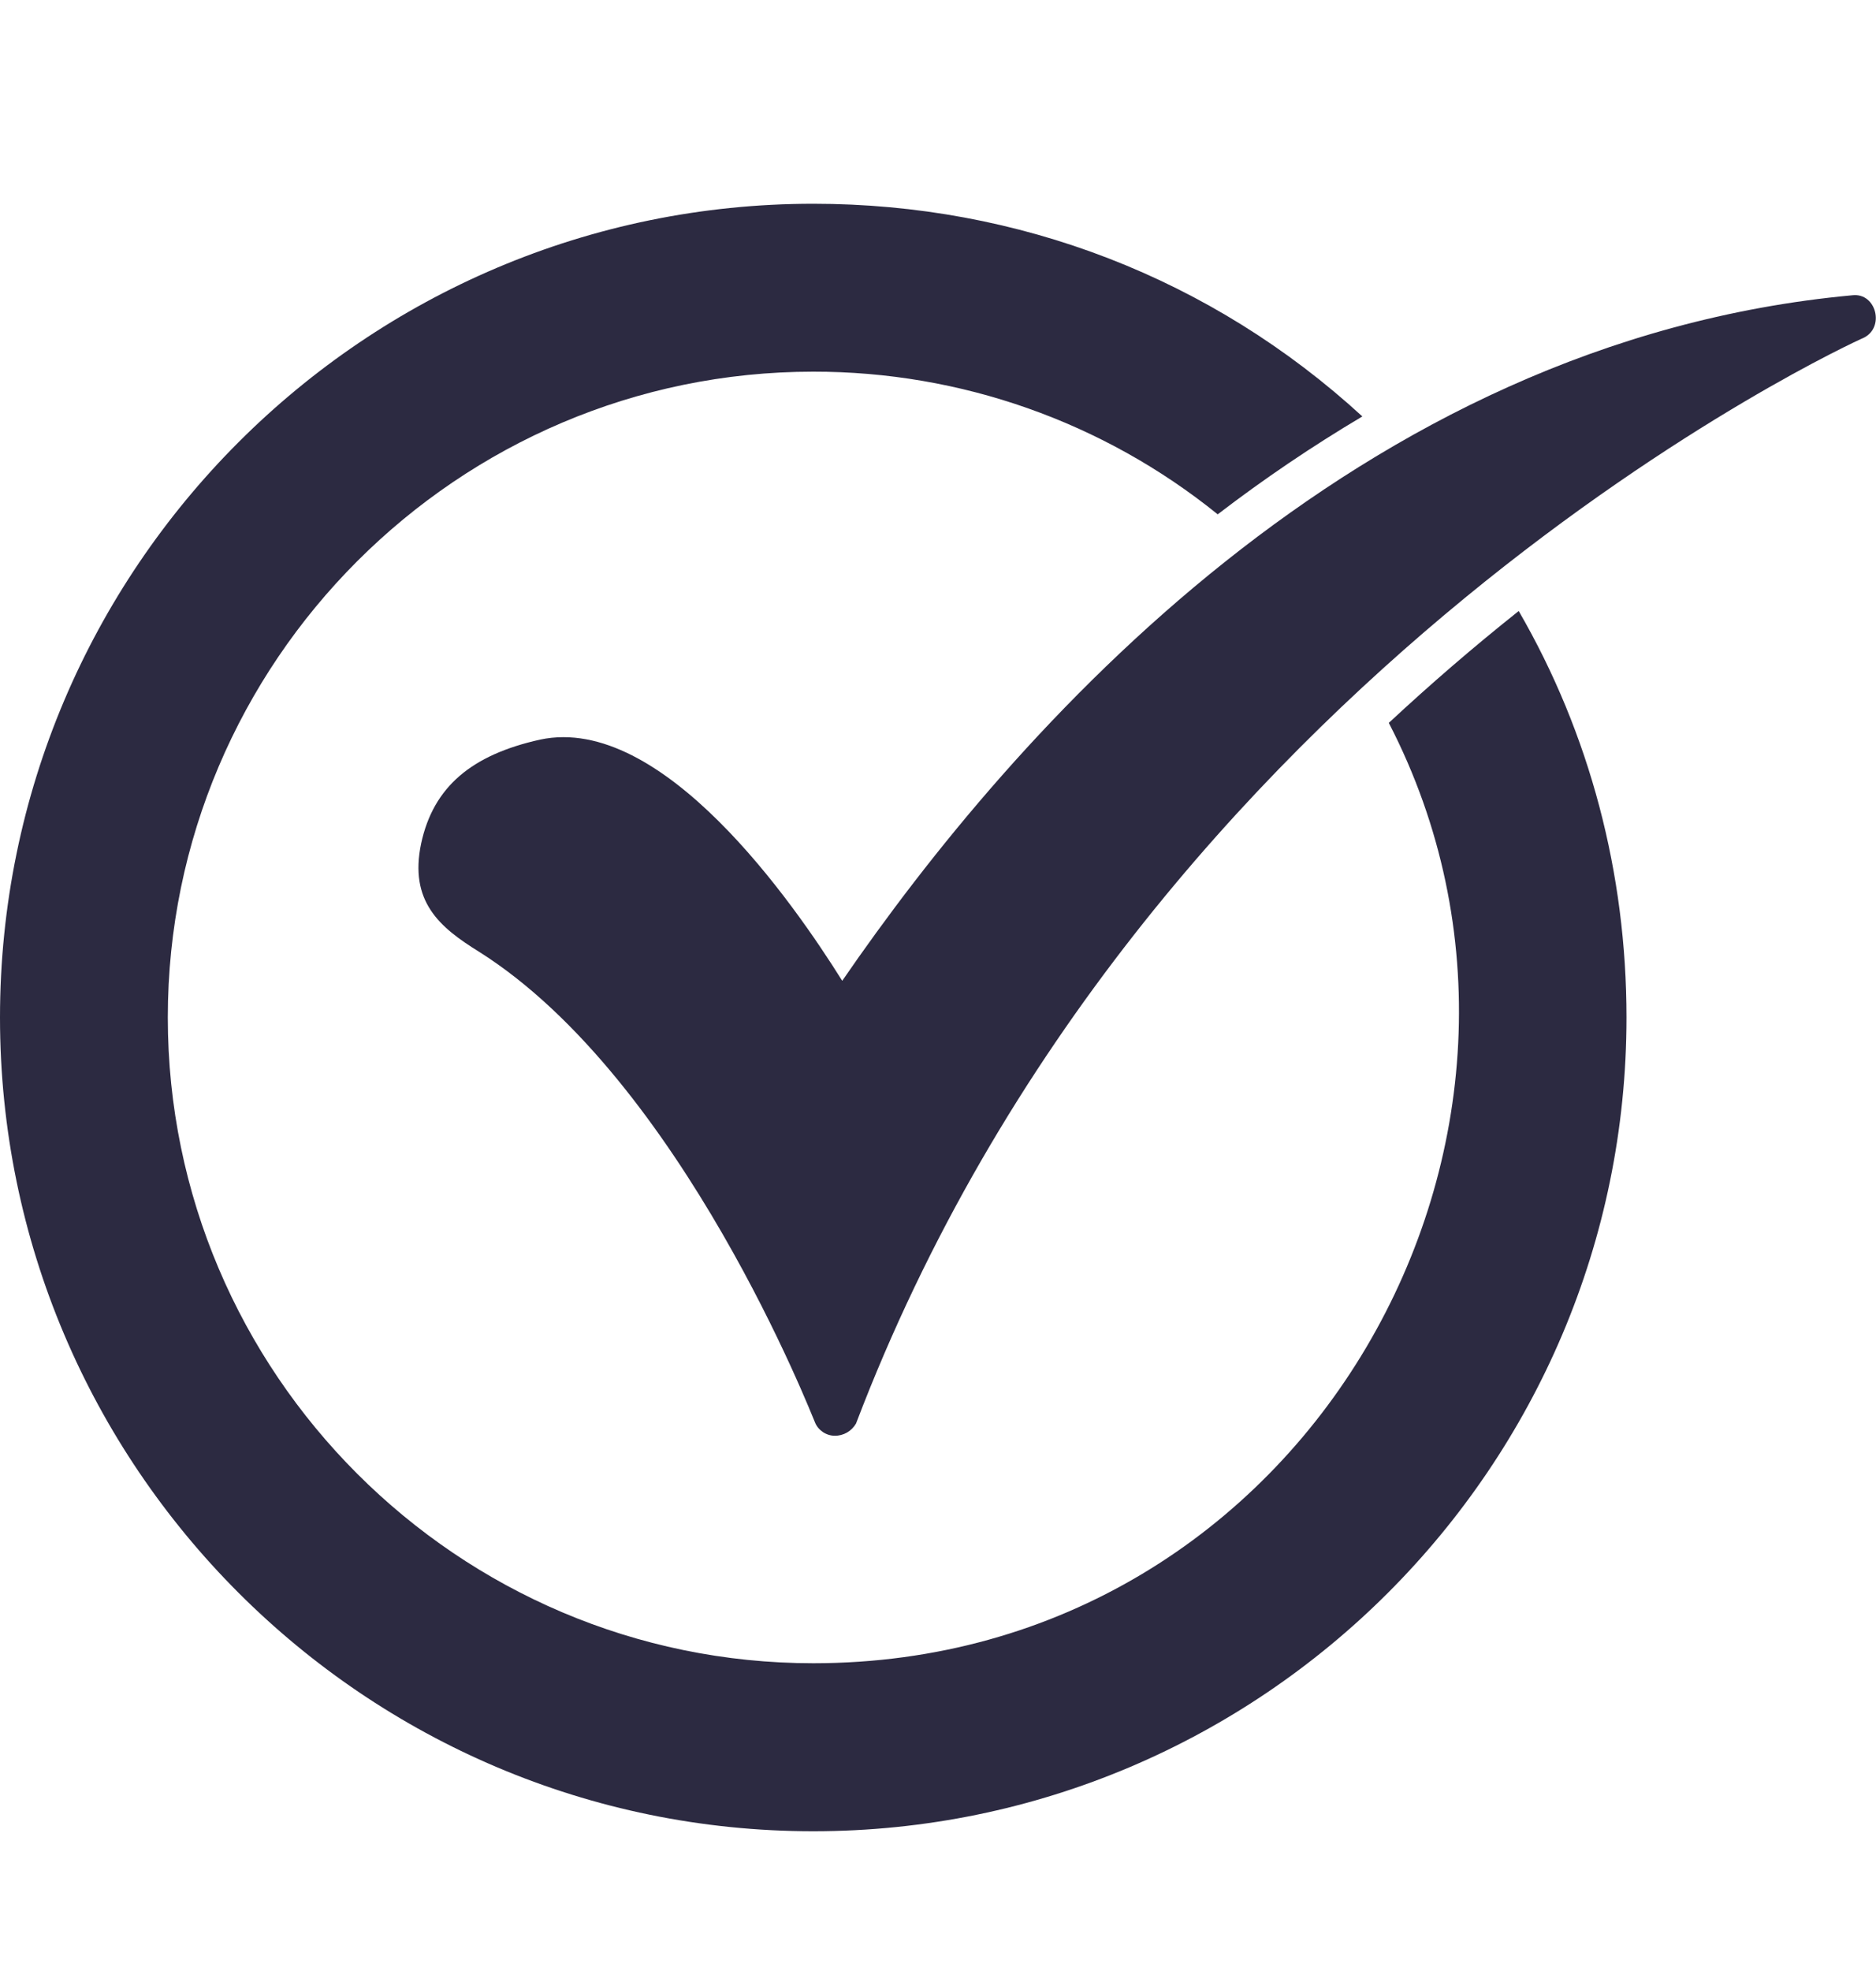 <svg width="20" height="21" viewBox="0 0 20 21" fill="none" xmlns="http://www.w3.org/2000/svg">
<path fill-rule="evenodd" clip-rule="evenodd" d="M8.67 19.511C3.888 19.511 0 15.623 0 10.841C0 6.059 3.888 2.171 8.67 2.171C10.863 2.171 12.921 2.967 14.524 4.437C13.99 4.754 13.475 5.102 12.982 5.48C11.761 4.494 10.239 3.958 8.67 3.96C4.88 3.96 1.789 7.051 1.789 10.841C1.789 14.631 4.88 17.721 8.67 17.721C13.944 17.721 17.074 12.084 14.806 7.702C15.252 7.287 15.714 6.889 16.191 6.51C16.95 7.82 17.34 9.306 17.34 10.841C17.34 15.623 13.453 19.511 8.67 19.511Z" fill="#2C2A41"/>
<path fill-rule="evenodd" clip-rule="evenodd" d="M8.898 15.297C8.853 15.297 8.808 15.282 8.77 15.256C8.733 15.23 8.703 15.194 8.687 15.151C8.67 15.119 7.272 11.507 5.108 10.141C4.685 9.88 4.36 9.604 4.49 8.986C4.62 8.384 5.027 8.042 5.759 7.88C7.06 7.603 8.459 9.62 8.979 10.45C10.802 7.799 14.445 3.634 19.748 3.146C20.004 3.116 20.099 3.495 19.862 3.602C19.781 3.634 12.2 7.099 9.126 15.167C9.103 15.207 9.07 15.24 9.03 15.263C8.99 15.286 8.944 15.298 8.898 15.297Z" fill="#2C2A41"/>
</svg>
